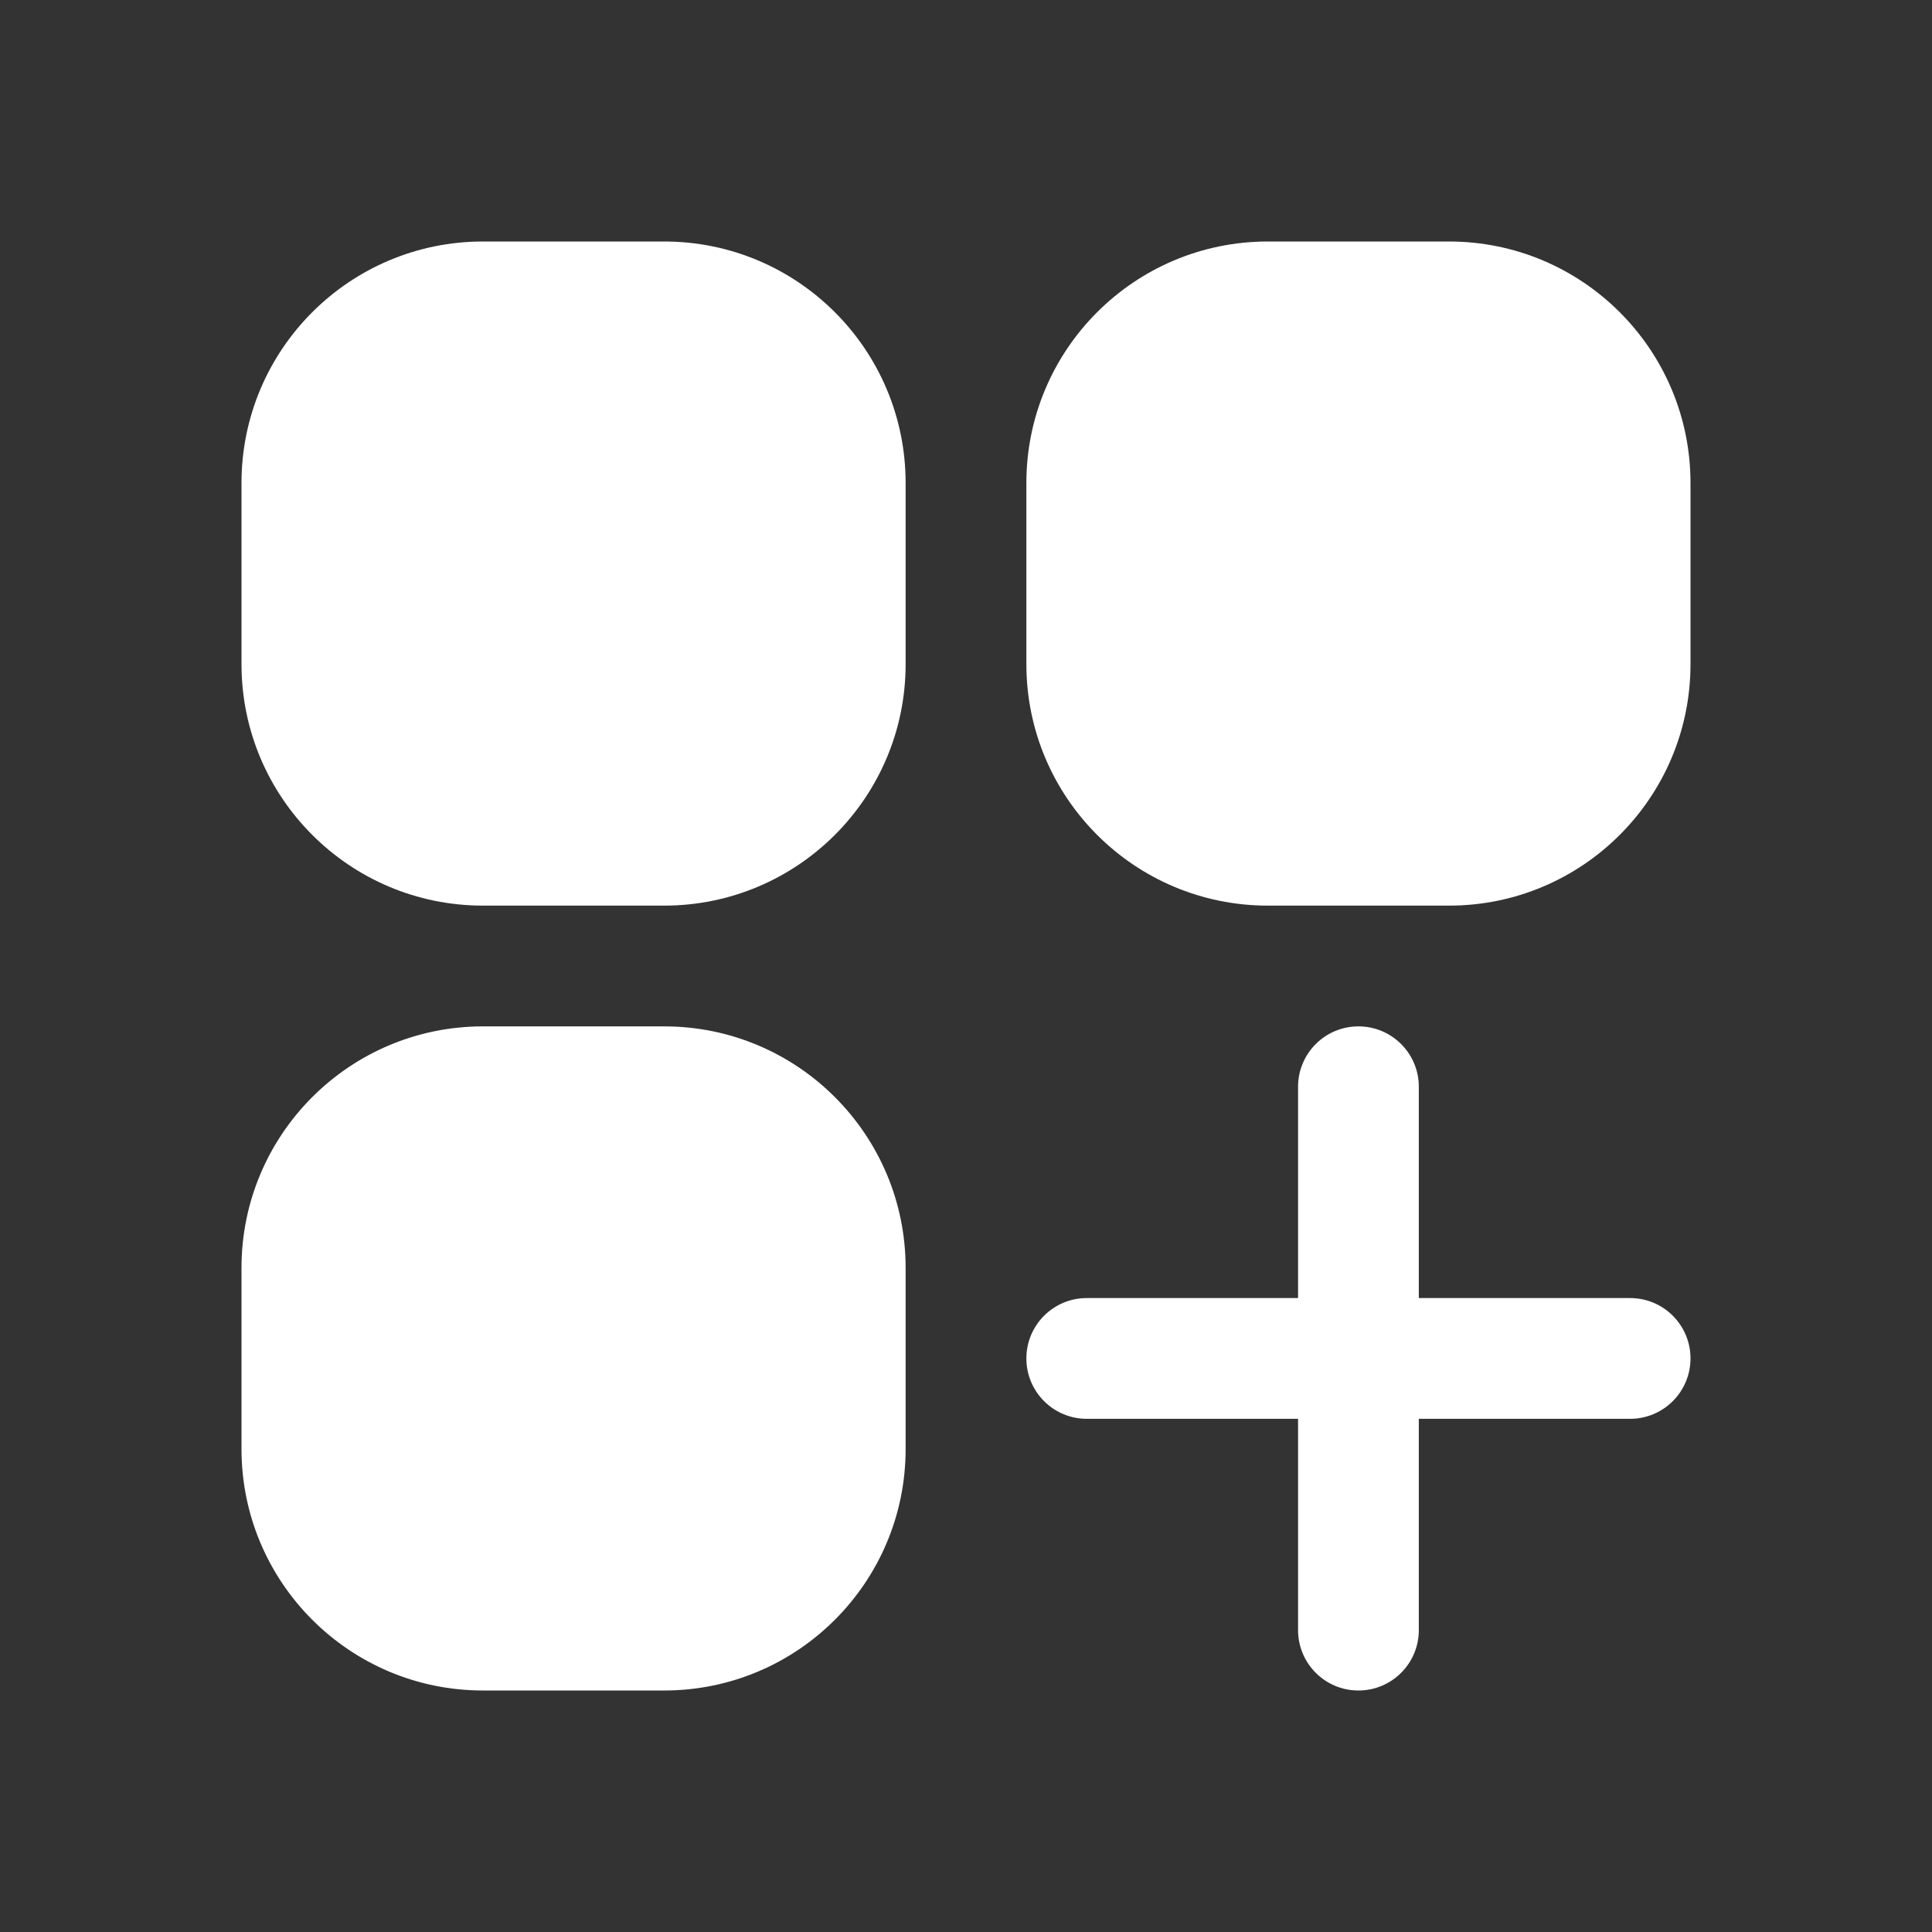 <svg width="1080" height="1080" viewBox="0 0 1080 1080" fill="none" xmlns="http://www.w3.org/2000/svg">
<rect x="0" y="0" width="1080" height="1080" fill="#333333" stroke="none"/>
<path d="M270 135C195.442 135 135 195.442 135 270V371.25C135 445.808 195.442 506.25 270 506.25H371.25C445.808 506.25 506.25 445.808 506.25 371.25V270C506.25 195.442 445.808 135 371.25 135H270ZM708.75 135C634.192 135 573.75 195.442 573.75 270V371.25C573.75 445.808 634.192 506.25 708.75 506.25H810C884.558 506.25 945 445.808 945 371.25V270C945 195.442 884.558 135 810 135H708.75ZM270 573.75C195.442 573.75 135 634.192 135 708.75V810C135 884.558 195.442 945 270 945H371.25C445.808 945 506.25 884.558 506.25 810V708.75C506.25 634.192 445.808 573.75 371.25 573.75H270ZM793.125 607.5C793.125 588.86 778.015 573.75 759.375 573.75C740.735 573.75 725.625 588.86 725.625 607.5V725.625H607.5C588.86 725.625 573.75 740.735 573.75 759.375C573.75 778.015 588.86 793.125 607.5 793.125H725.625V911.25C725.625 929.89 740.735 945 759.375 945C778.015 945 793.125 929.89 793.125 911.25V793.125H911.25C929.89 793.125 945 778.015 945 759.375C945 740.735 929.89 725.625 911.25 725.625H793.125V607.5Z" fill="white"/>
</svg>
